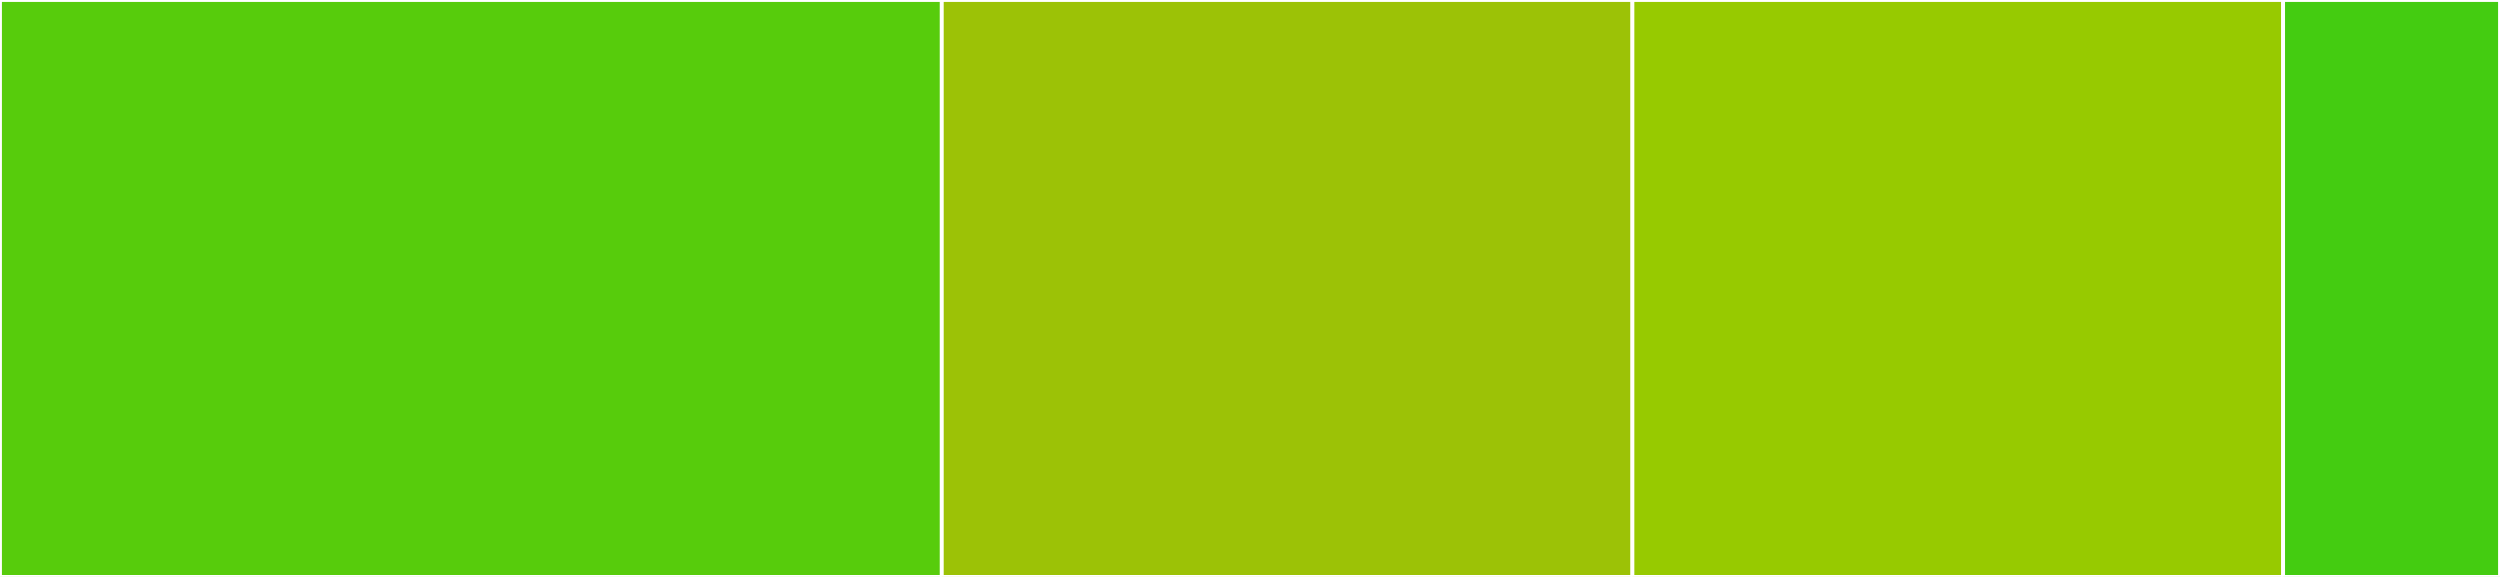 <svg baseProfile="full" width="650" height="150" viewBox="0 0 650 150" version="1.1"
xmlns="http://www.w3.org/2000/svg" xmlns:ev="http://www.w3.org/2001/xml-events"
xmlns:xlink="http://www.w3.org/1999/xlink">

<rect x="0" y="0" width="650" height="150" fill="#333333" stroke="none"/>

<style>rect.s{mask:url(#mask);}</style>
<defs>
  <pattern id="white" width="4" height="4" patternUnits="userSpaceOnUse" patternTransform="rotate(45)">
    <rect width="2" height="2" transform="translate(0,0)" fill="white"></rect>
  </pattern>
  <mask id="mask">
    <rect x="0" y="0" width="100%" height="100%" fill="url(#white)"></rect>
  </mask>
</defs>

<rect x="0" y="0" width="244.863" height="150.0" fill="#57cc0c" stroke="white" stroke-width="1" class=" tooltipped" data-content="main.py"><title>main.py</title></rect>
<rect x="244.863" y="0" width="179.566" height="150.0" fill="#9cc206" stroke="white" stroke-width="1" class=" tooltipped" data-content="card.py"><title>card.py</title></rect>
<rect x="424.429" y="0" width="169.178" height="150.0" fill="#97ca00" stroke="white" stroke-width="1" class=" tooltipped" data-content="steam_workshop.py"><title>steam_workshop.py</title></rect>
<rect x="593.607" y="0" width="56.393" height="150.0" fill="#4c1" stroke="white" stroke-width="1" class=" tooltipped" data-content="steam_stats.py"><title>steam_stats.py</title></rect>
</svg>